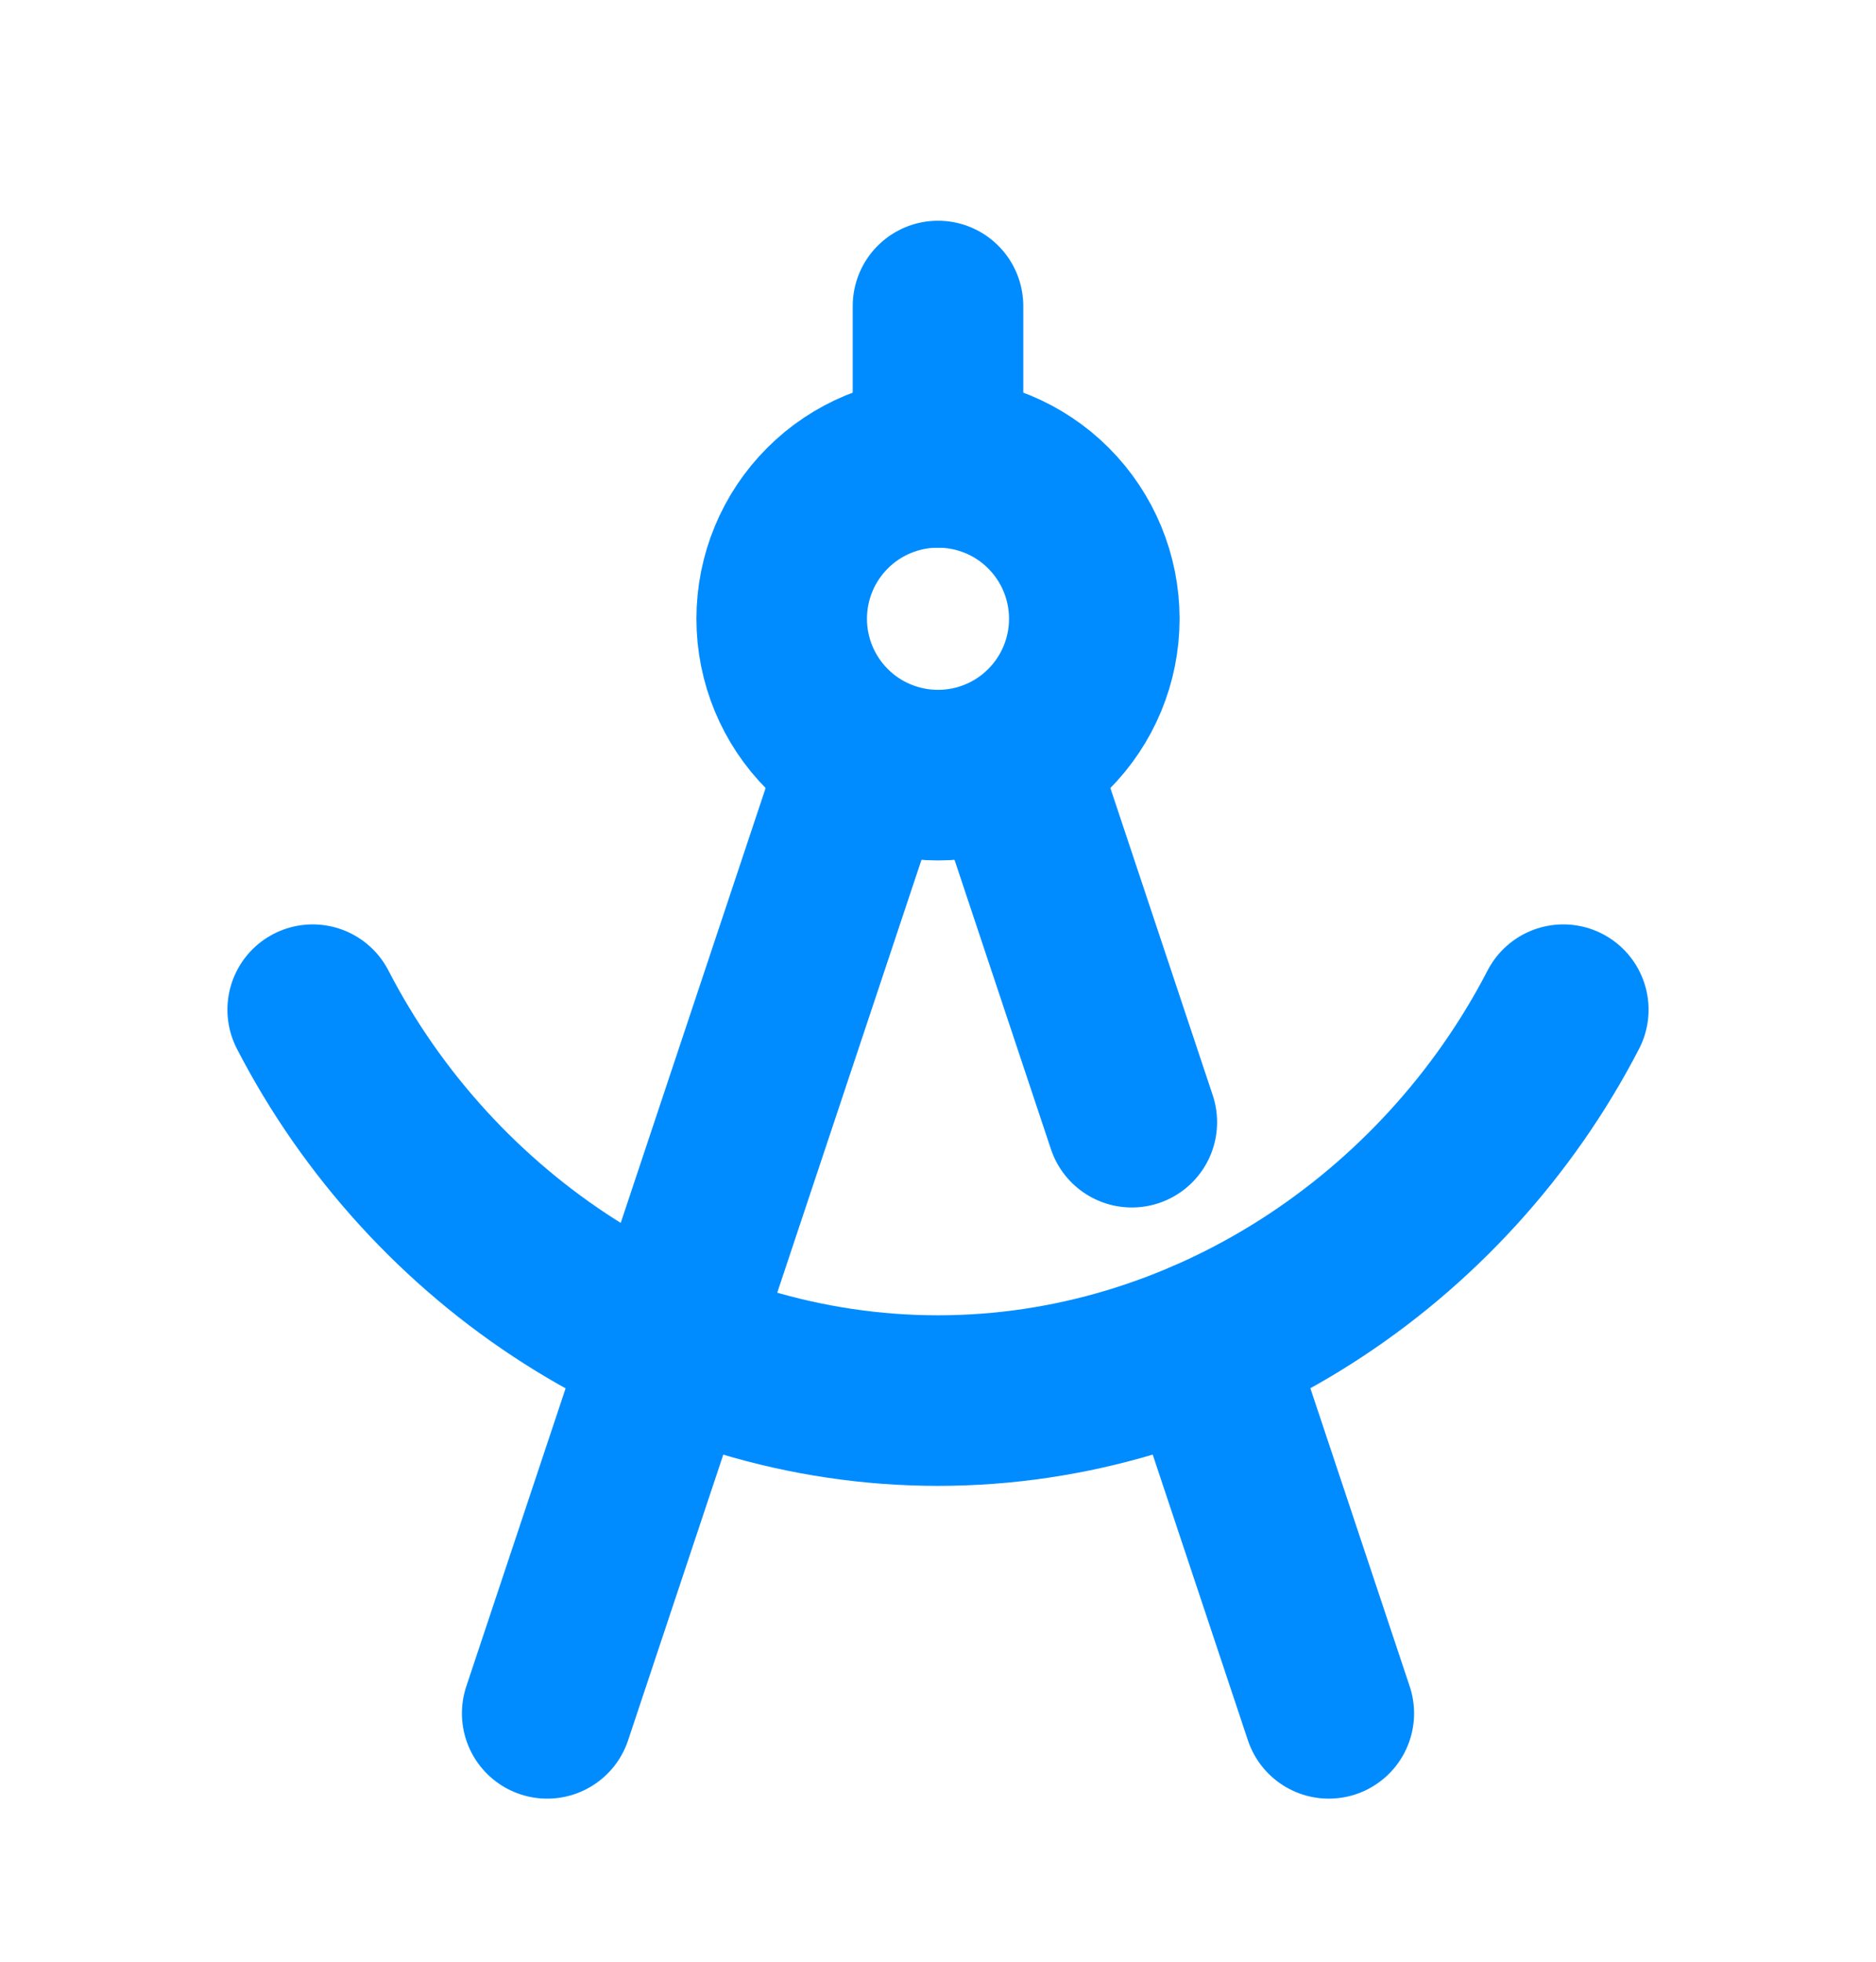 <svg width="22" height="23" viewBox="0 0 22 23" fill="none" xmlns="http://www.w3.org/2000/svg">
<g id="geometry" clip-path="url(#clip0_909_2384)">
<path id="Vector" d="M6.417 20.088L10.083 9.088M11.917 9.088L13.273 13.157M14.143 15.767L15.583 20.088" stroke="#008CFF" stroke-width="2" stroke-linecap="round" stroke-linejoin="round"/>
<path id="Vector_2" d="M9.167 7.255C9.167 7.741 9.36 8.207 9.704 8.551C10.047 8.895 10.514 9.088 11 9.088C11.486 9.088 11.953 8.895 12.296 8.551C12.64 8.207 12.833 7.741 12.833 7.255C12.833 6.768 12.64 6.302 12.296 5.958C11.953 5.614 11.486 5.421 11 5.421C10.514 5.421 10.047 5.614 9.704 5.958C9.36 6.302 9.167 6.768 9.167 7.255Z" stroke="#008CFF" stroke-width="2" stroke-linecap="round" stroke-linejoin="round"/>
<path id="Vector_3" d="M3.667 11.838C5.065 14.547 7.872 16.421 11 16.421C14.126 16.421 16.934 14.544 18.333 11.838" stroke="#008CFF" stroke-width="2" stroke-linecap="round" stroke-linejoin="round"/>
<path id="Vector_4" d="M11 5.421V3.588" stroke="#008CFF" stroke-width="2" stroke-linecap="round" stroke-linejoin="round"/>
</g>
<defs>
<clipPath id="clip0_909_2384">
<rect width="22" height="22" fill="white" transform="translate(0 0.838)"/>
</clipPath>
</defs>
</svg>
